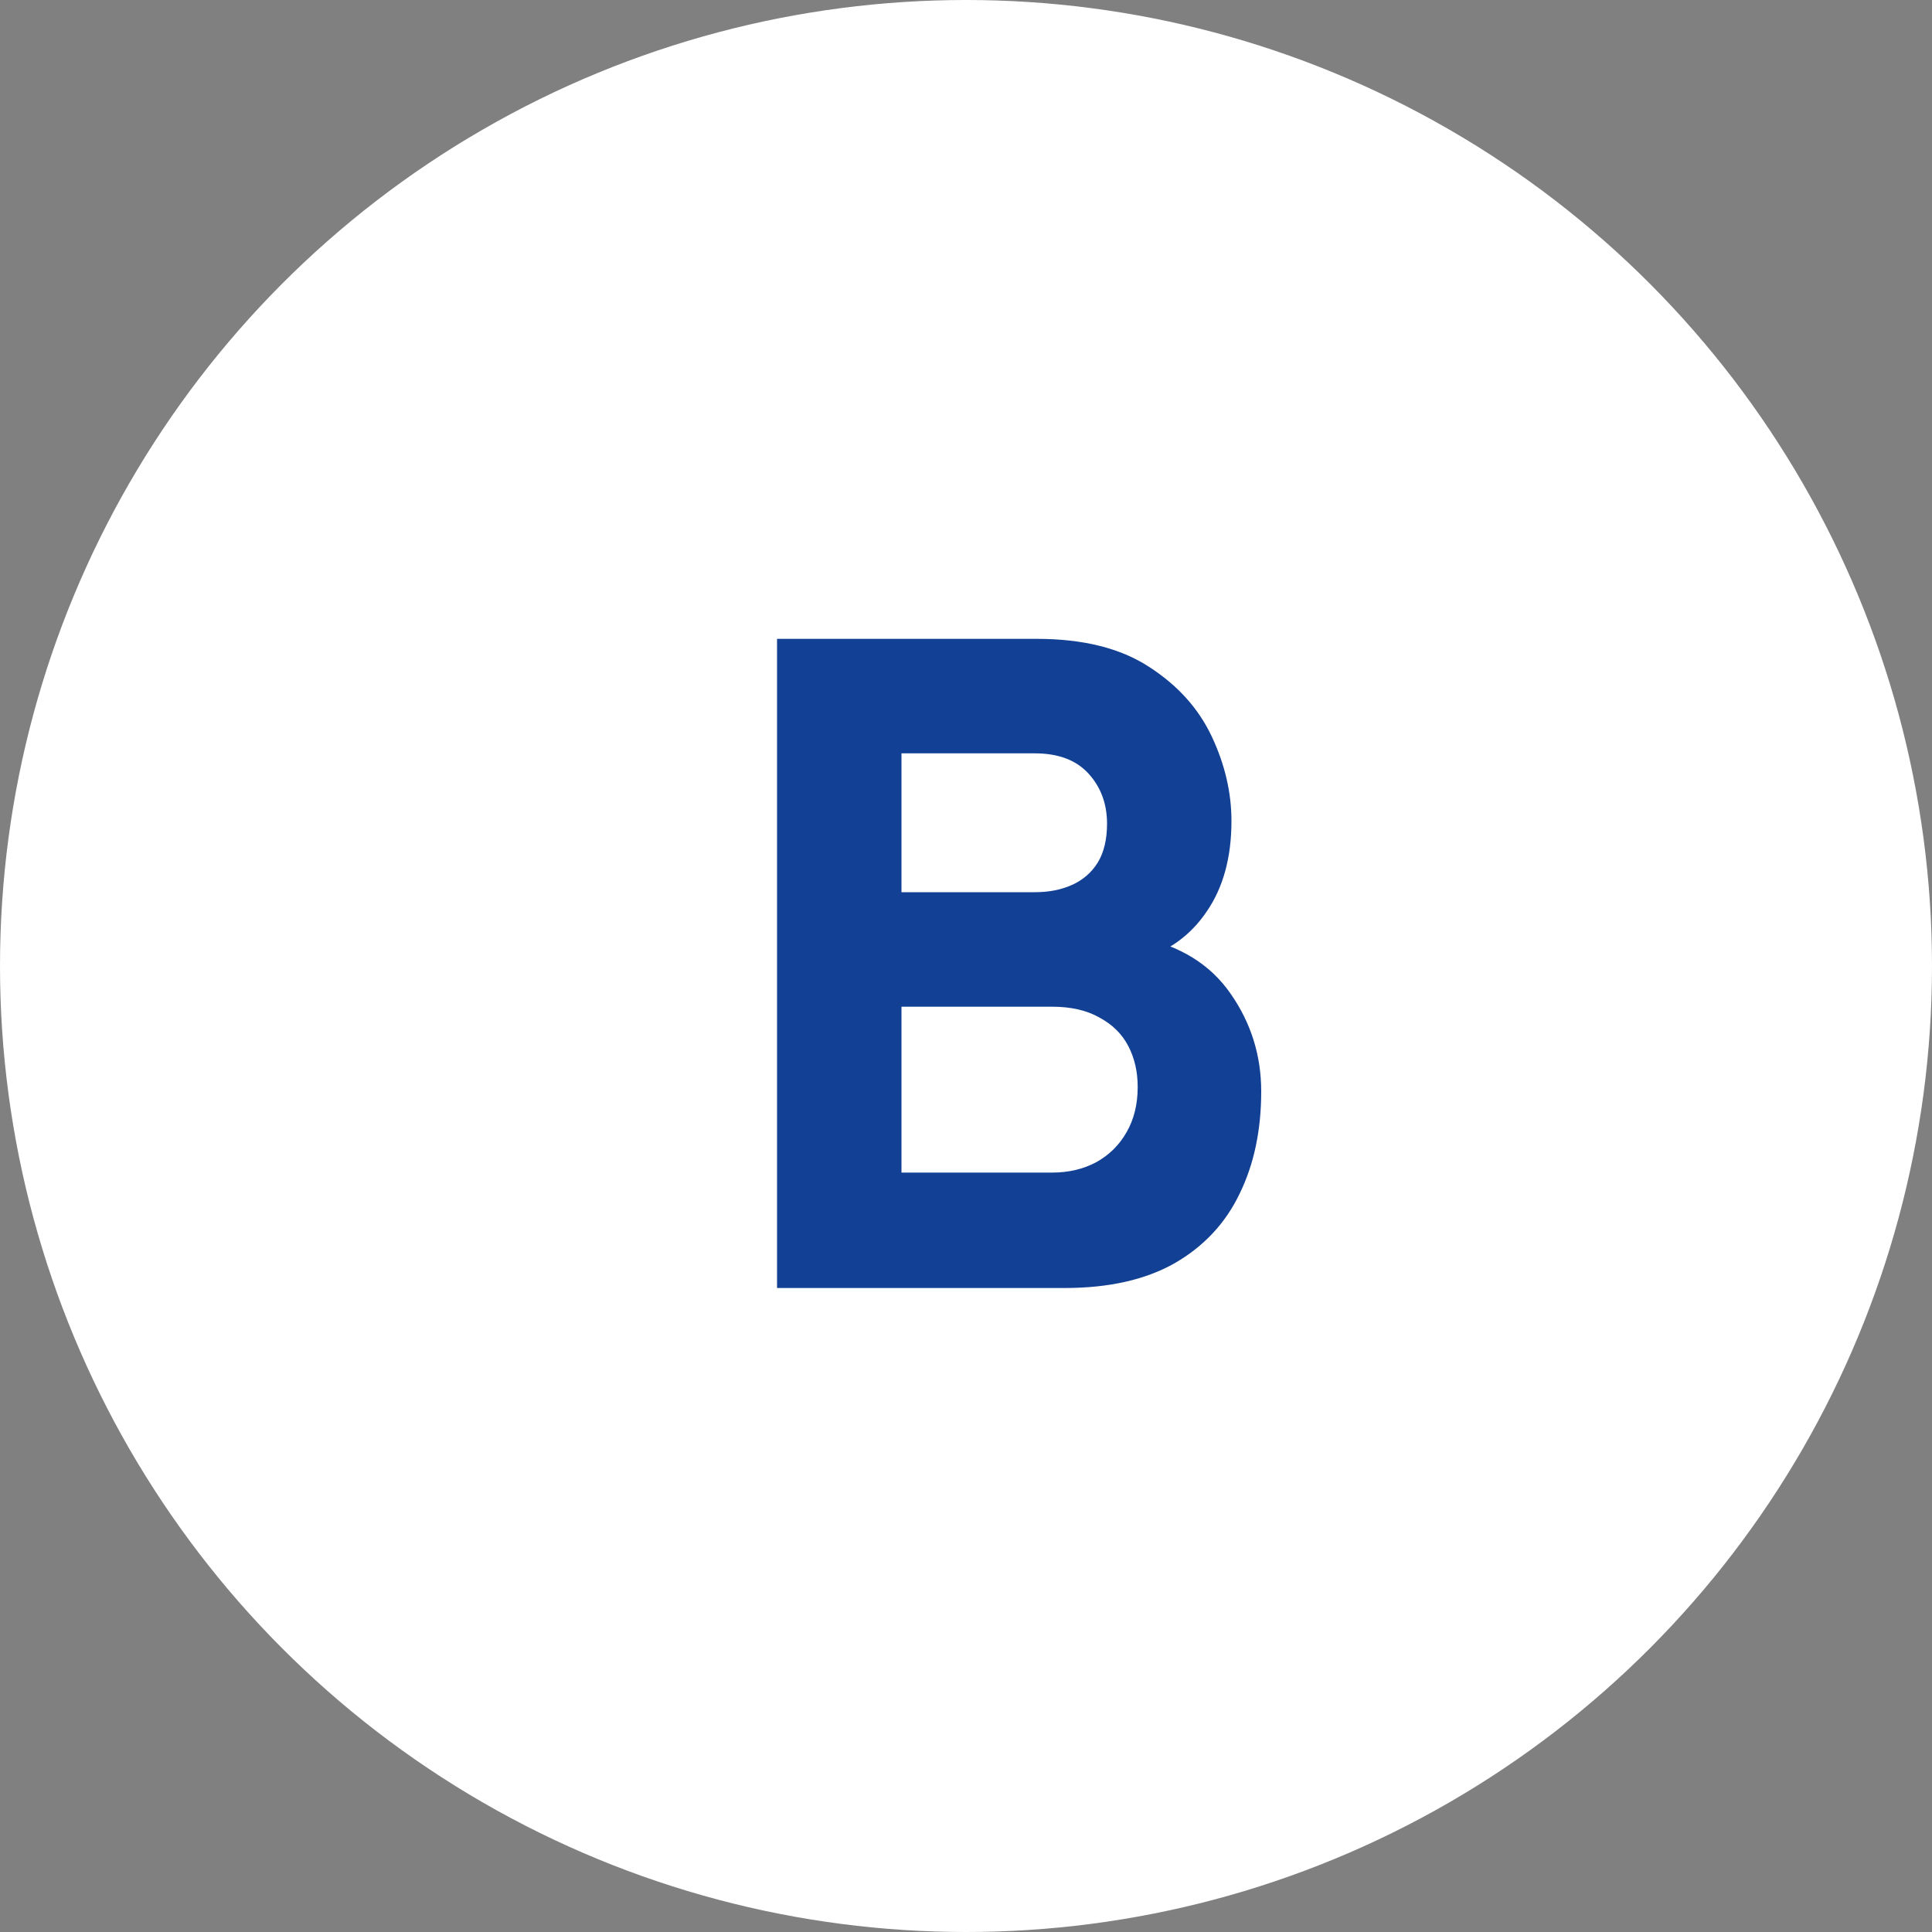<svg width="30" height="30" viewBox="0 0 30 30" fill="none" xmlns="http://www.w3.org/2000/svg">
<rect x="0" y="0" width="30" height="30" fill="#808080" stroke="none"/>
<circle cx="15" cy="15" r="15" fill="white"/>
<path d="M12.066 20V9.92H16.098C16.817 9.92 17.398 10.065 17.841 10.354C18.284 10.639 18.609 10.998 18.814 11.432C19.019 11.866 19.122 12.305 19.122 12.748C19.122 13.313 18.994 13.782 18.737 14.155C18.485 14.528 18.137 14.778 17.694 14.904V14.554C18.324 14.685 18.795 14.976 19.108 15.429C19.425 15.882 19.584 16.388 19.584 16.948C19.584 17.55 19.472 18.08 19.248 18.537C19.029 18.994 18.693 19.354 18.24 19.615C17.787 19.872 17.218 20 16.532 20H12.066ZM13.998 18.208H16.336C16.593 18.208 16.821 18.154 17.022 18.047C17.223 17.935 17.379 17.781 17.491 17.585C17.608 17.384 17.666 17.149 17.666 16.878C17.666 16.64 17.617 16.428 17.519 16.241C17.421 16.054 17.272 15.907 17.071 15.8C16.875 15.688 16.63 15.632 16.336 15.632H13.998V18.208ZM13.998 13.854H16.07C16.285 13.854 16.476 13.817 16.644 13.742C16.812 13.667 16.945 13.553 17.043 13.399C17.141 13.24 17.19 13.037 17.19 12.79C17.19 12.482 17.094 12.223 16.903 12.013C16.712 11.803 16.434 11.698 16.07 11.698H13.998V13.854Z" fill="#114094"/>
</svg>
